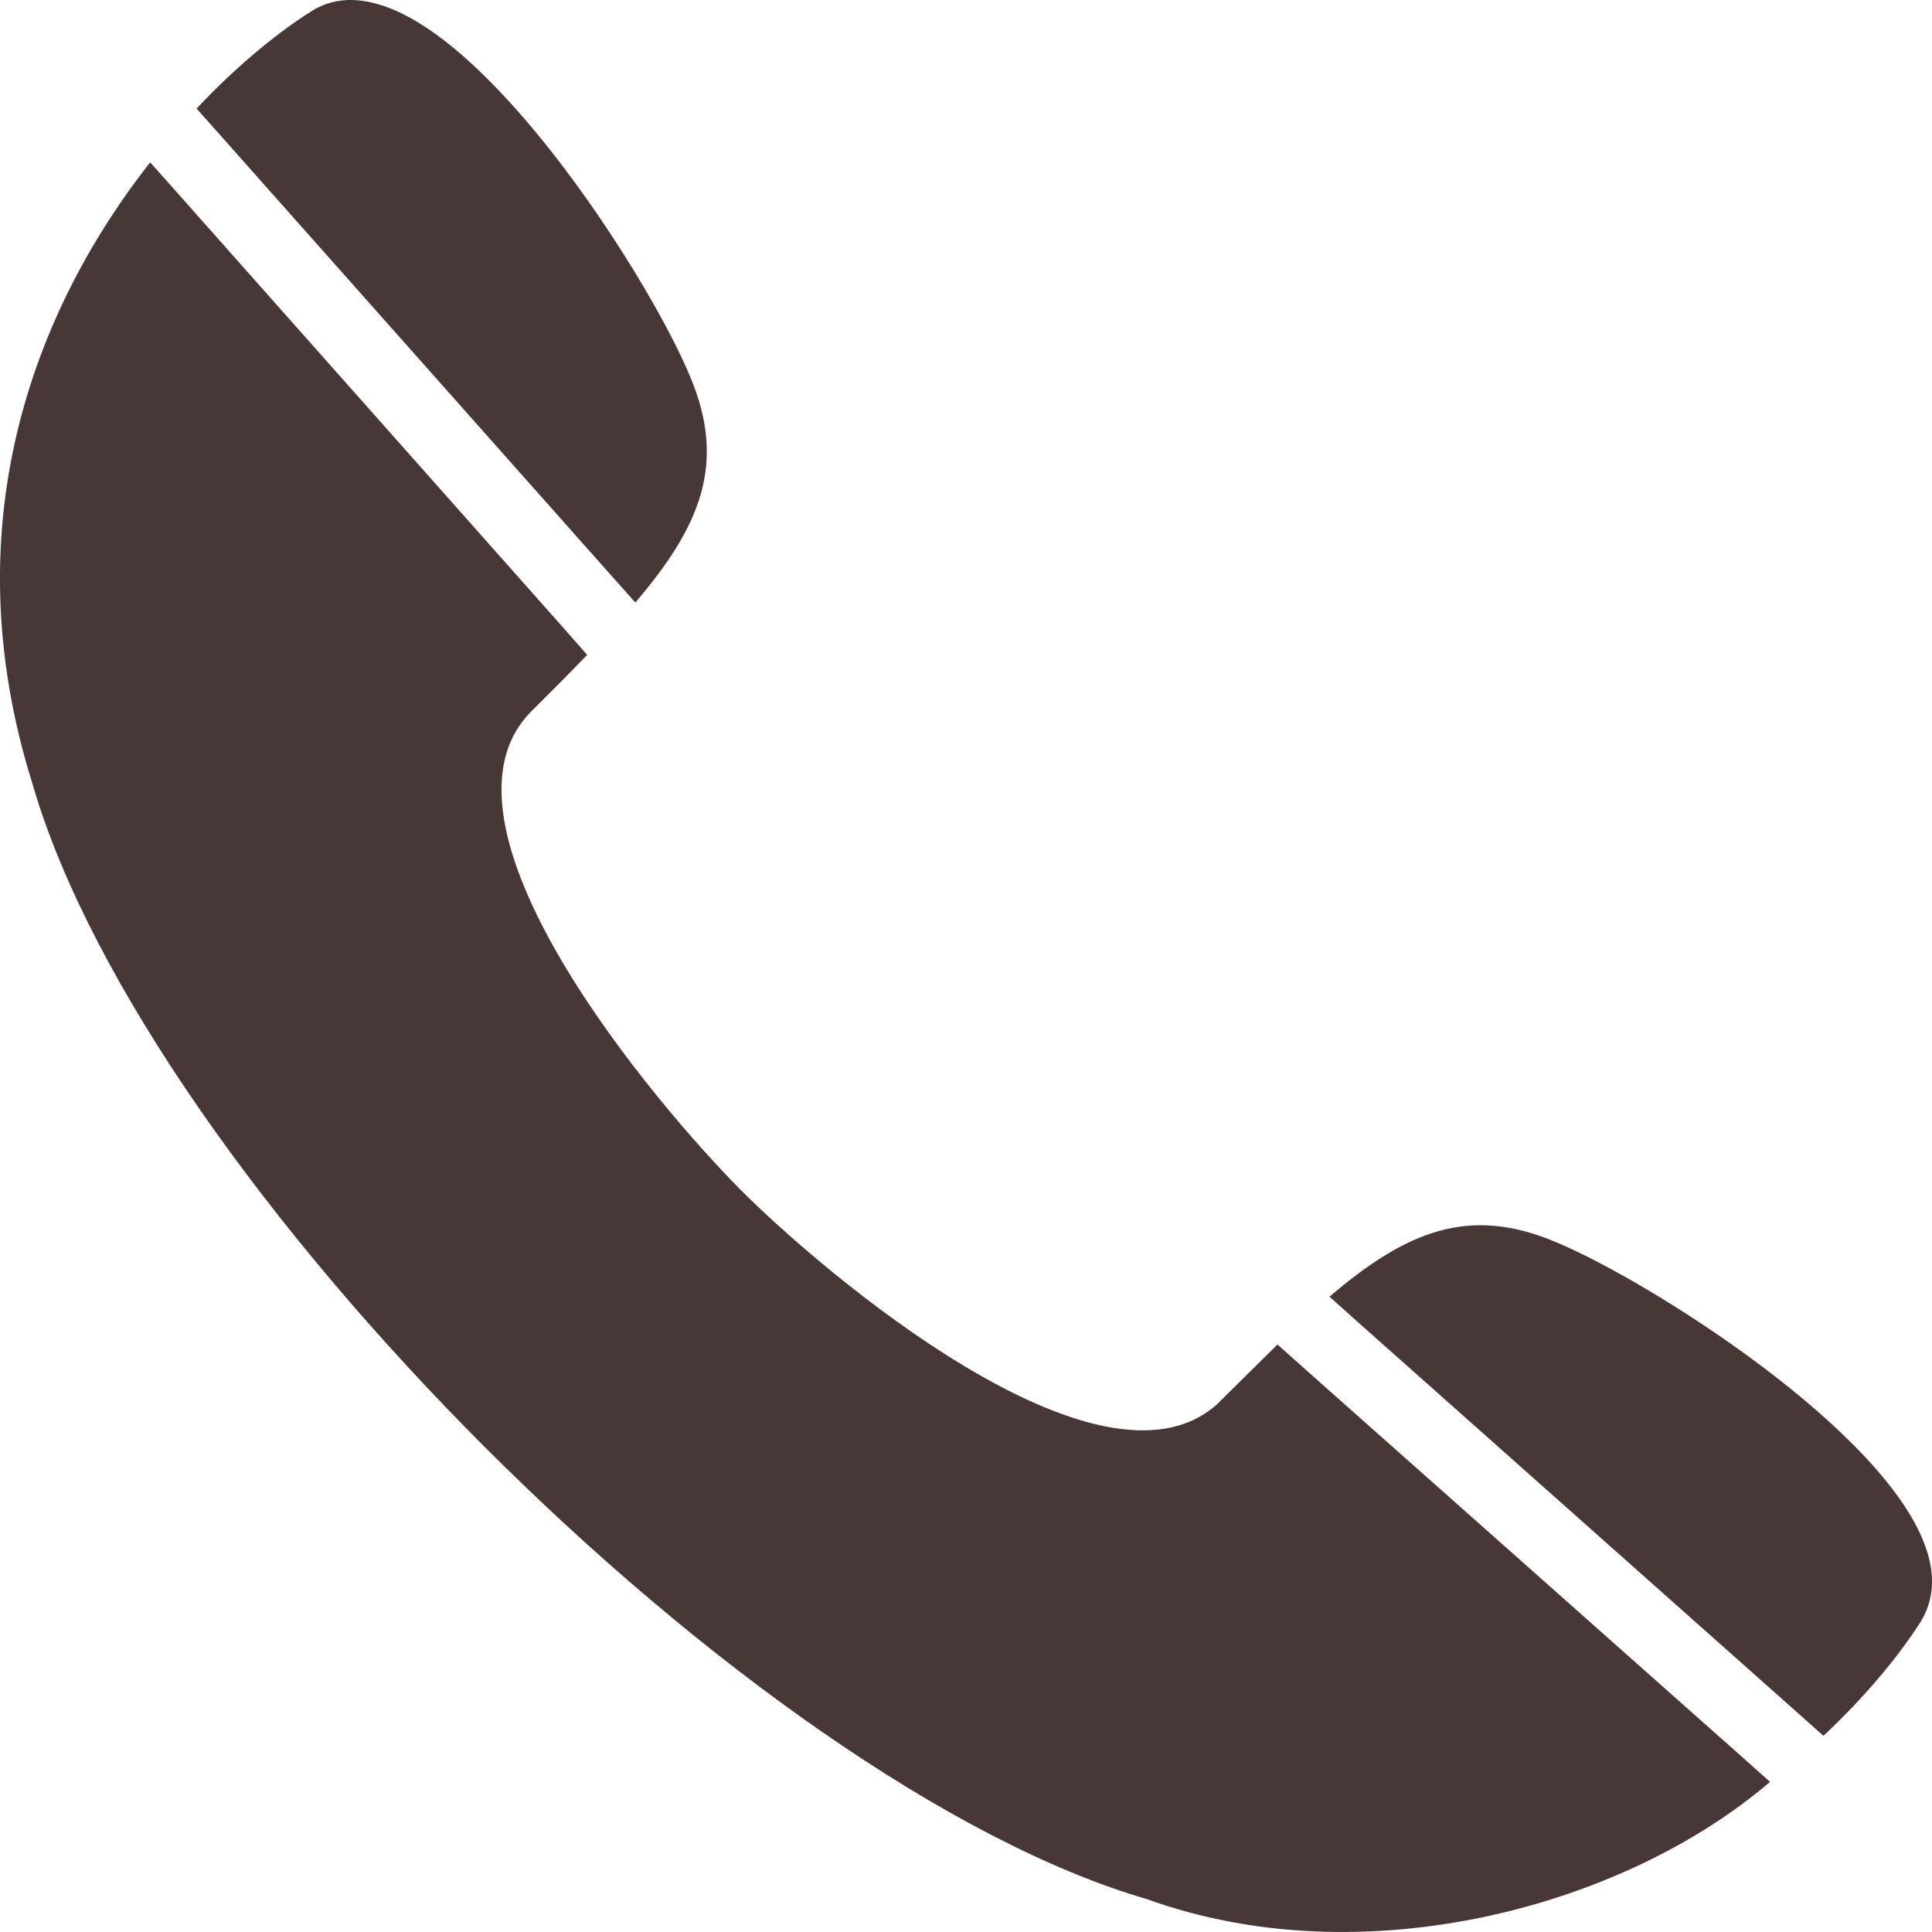 <svg width="35" height="35" viewBox="0 0 35 35" fill="none" xmlns="http://www.w3.org/2000/svg">
<path d="M34.904 28.086C34.223 25.954 29.883 23.205 28.177 22.498C26.605 21.836 25.472 22.307 24.085 23.491L24.562 23.918L32.562 31.026L33.033 31.446C33.848 30.683 34.44 29.938 34.796 29.378C35.019 29.01 35.067 28.581 34.904 28.086Z" fill="#483737"/>
<path d="M11.084 10.438L11.51 10.915C12.694 9.528 13.165 8.395 12.503 6.823C11.796 5.118 9.047 0.777 6.915 0.096C6.425 -0.063 5.992 -0.025 5.629 0.211C5.076 0.561 4.325 1.153 3.561 1.967L3.975 2.432L11.084 10.438Z" fill="#483737"/>
<path d="M23.62 24.783L23.143 24.357C22.807 24.689 22.417 25.072 22.042 25.445C19.922 27.323 14.889 23.032 13.418 21.556C11.951 20.082 7.493 14.884 9.676 12.837C10.02 12.494 10.344 12.169 10.637 11.864L10.217 11.386L3.14 3.412L2.72 2.941C0.753 5.442 -0.939 9.356 0.594 14.218C2.677 21.377 13.619 32.322 20.782 34.406C24.697 35.82 29.419 34.549 32.066 32.28L31.588 31.854L23.62 24.783Z" fill="#483737"/>
</svg>
